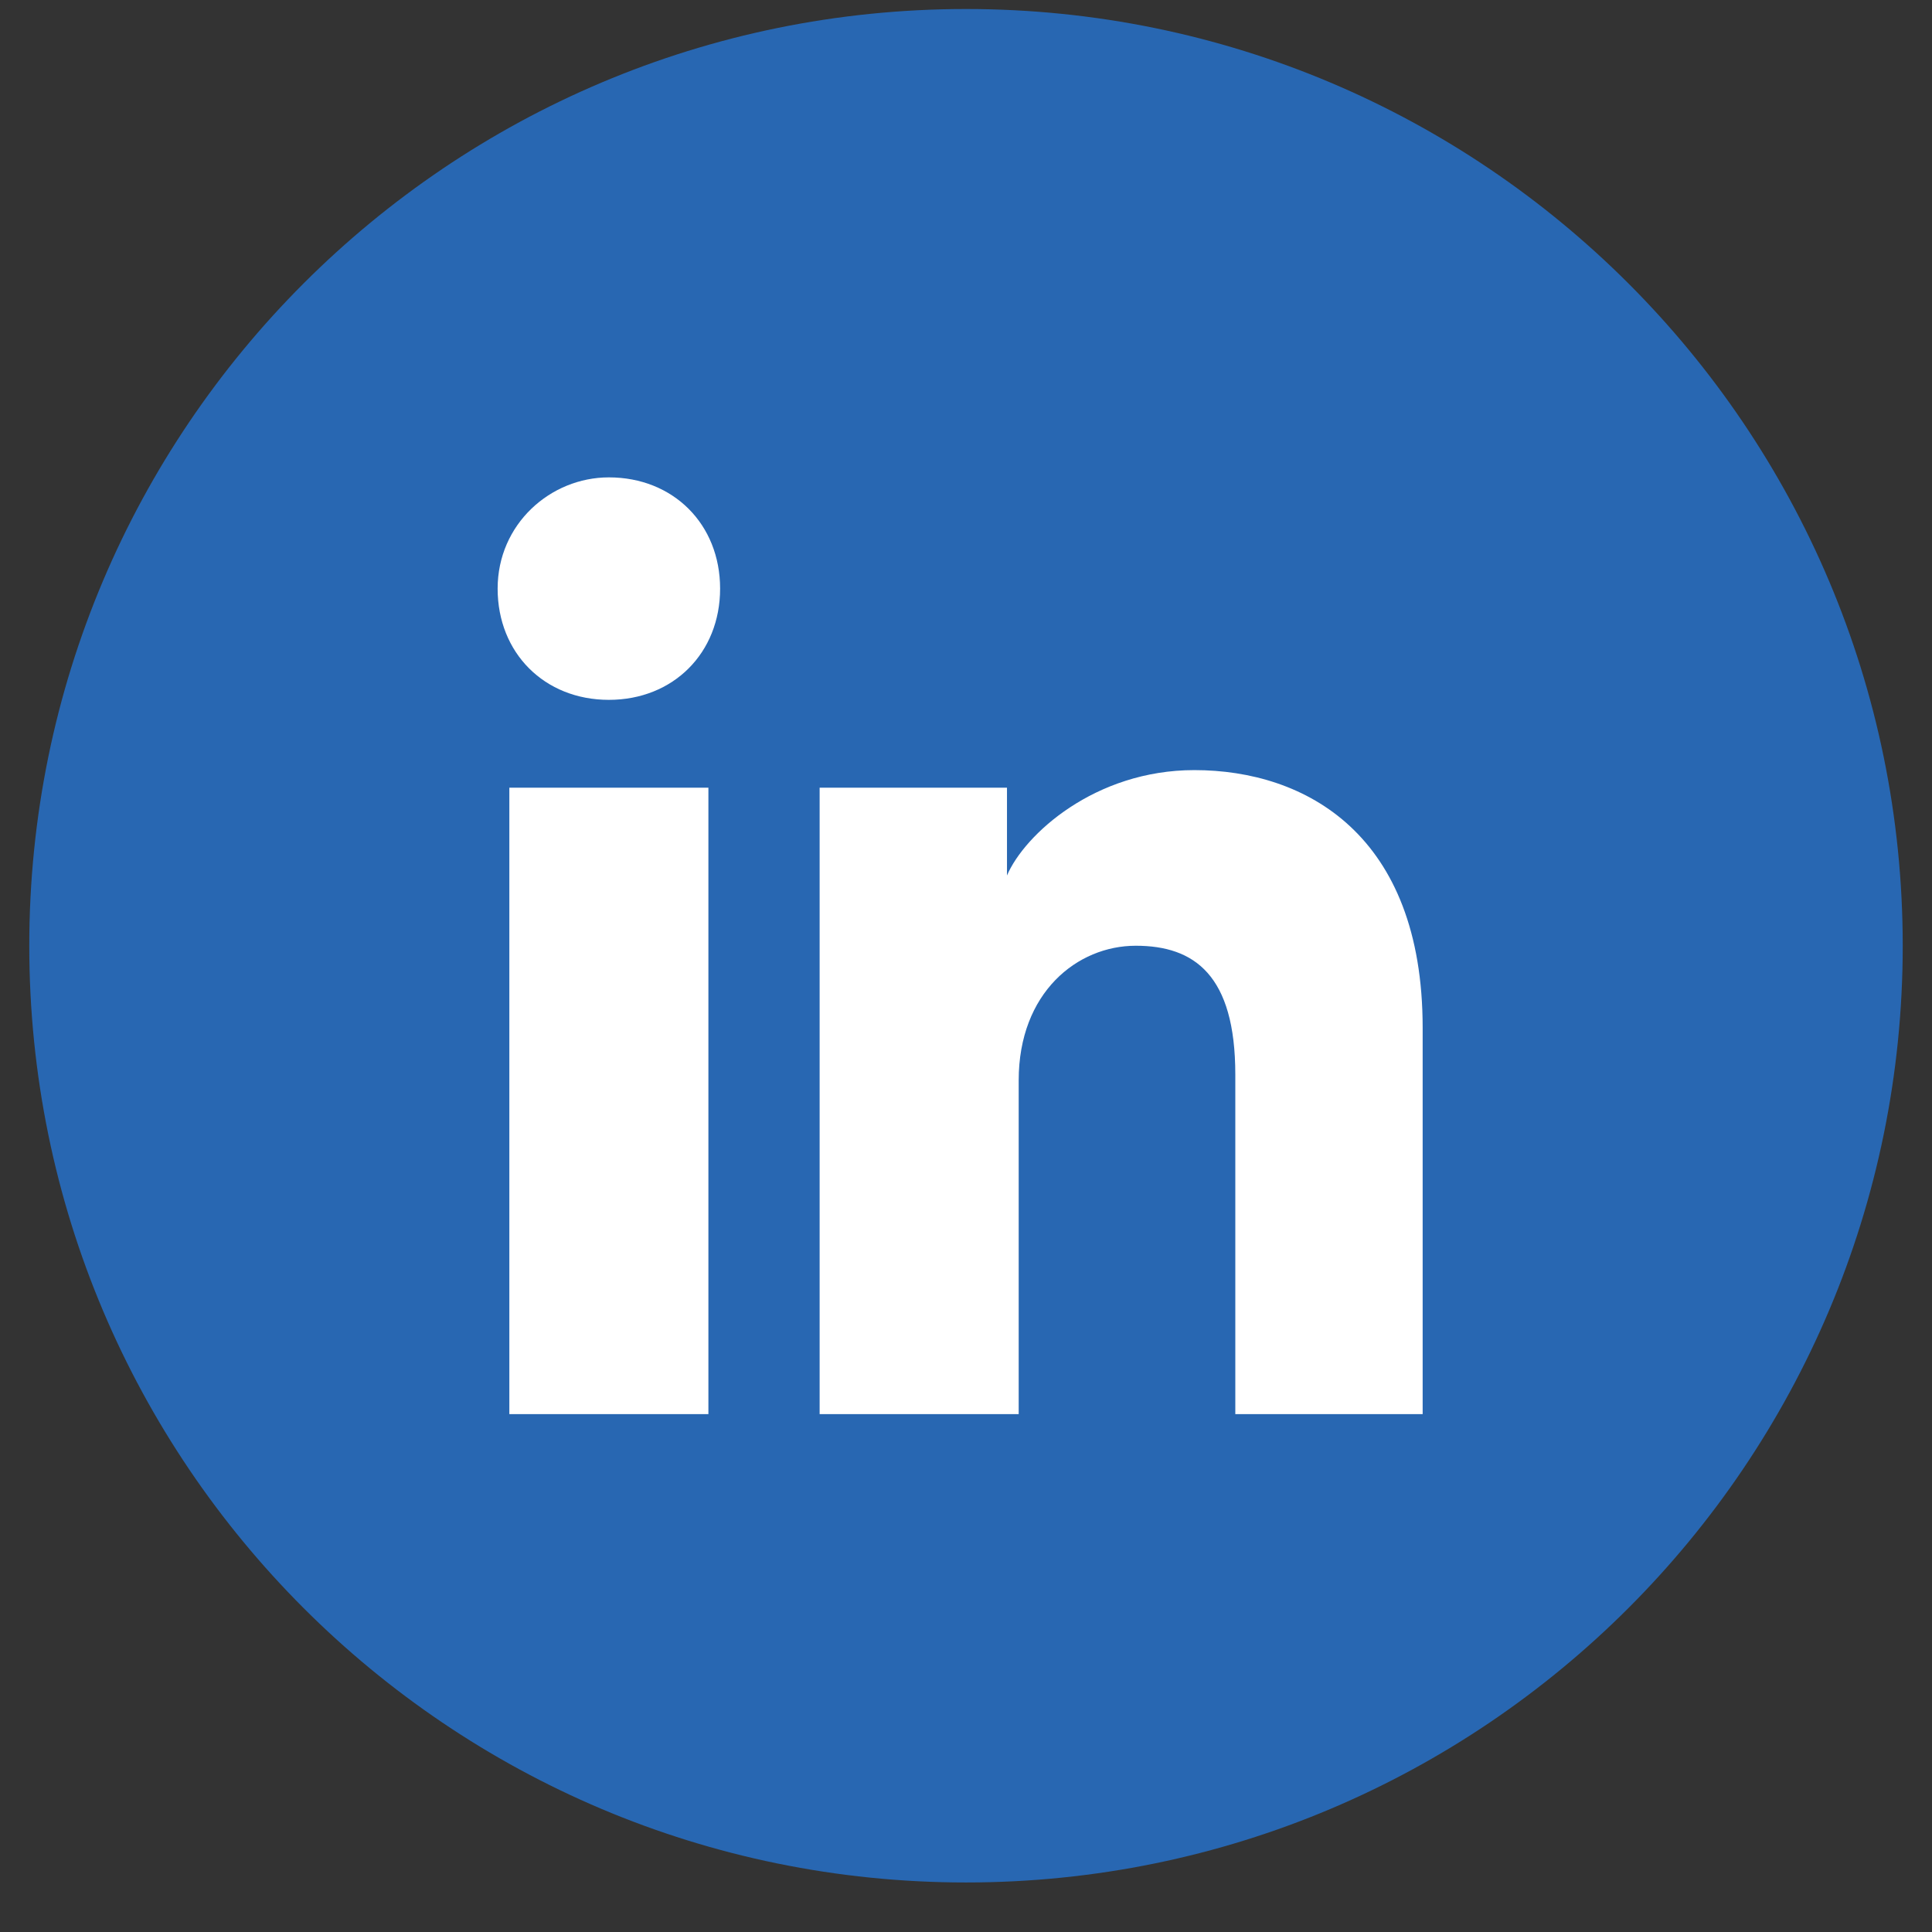 <svg width="33" height="33" viewBox="0 0 33 33" fill="none" xmlns="http://www.w3.org/2000/svg">
<rect x="0" y="0" width="33" height="33" fill="#333333" stroke="none"/>
<path d="M0.5 16.154C0.5 24.991 7.663 32.154 16.5 32.154C25.337 32.154 32.5 24.991 32.5 16.154C32.5 7.318 25.337 0.154 16.5 0.154C7.663 0.154 0.5 7.318 0.5 16.154Z" fill="#2867B2"/>
<path d="M12.1 24.154H8.7V13.454H12.1V24.154ZM10.4 11.954C9.3 11.954 8.5 11.154 8.5 10.054C8.5 8.954 9.4 8.154 10.4 8.154C11.5 8.154 12.3 8.954 12.3 10.054C12.3 11.154 11.5 11.954 10.4 11.954ZM24.5 24.154H21.1V18.354C21.1 16.654 20.4 16.154 19.4 16.154C18.4 16.154 17.4 16.954 17.4 18.454V24.154H14V13.454H17.2V14.954C17.5 14.254 18.7 13.154 20.4 13.154C22.3 13.154 24.3 14.254 24.3 17.554V24.154H24.5Z" fill="white"/>
</svg>
